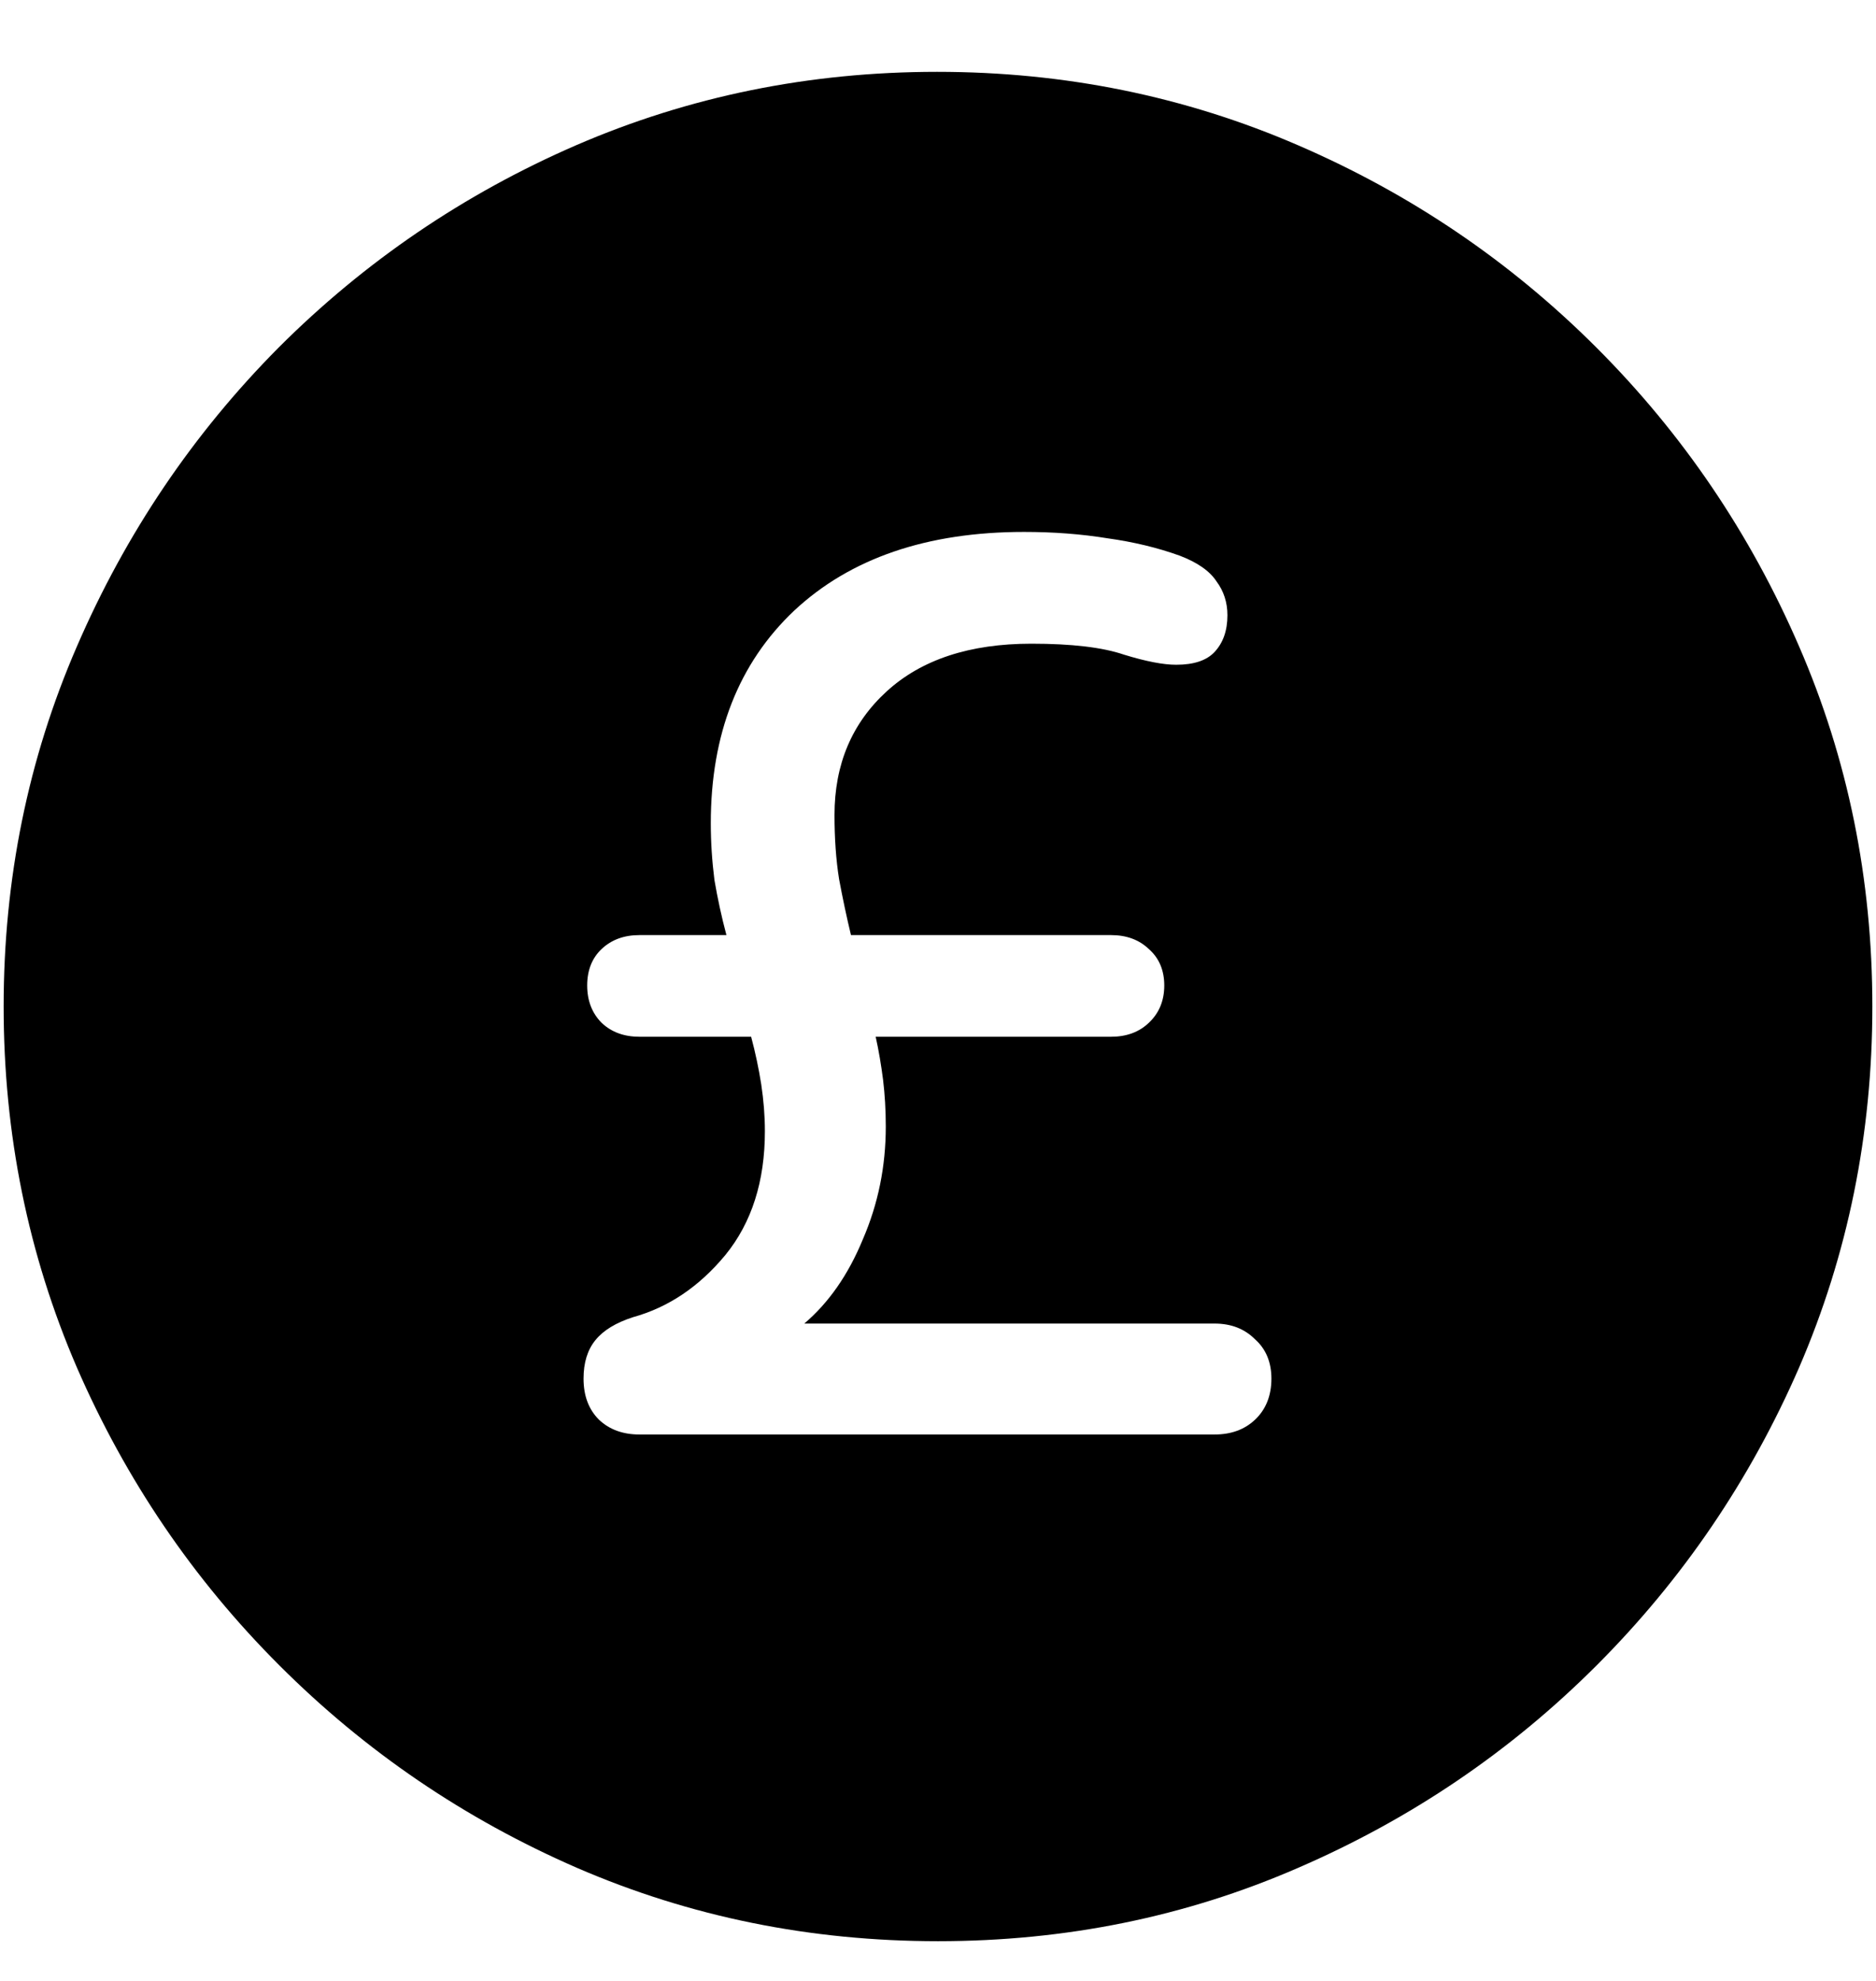 <svg width="18" height="19" viewBox="0 0 18 19" fill="none" xmlns="http://www.w3.org/2000/svg">
<path d="M9 18.619C7.775 18.619 6.621 18.385 5.537 17.916C4.459 17.447 3.507 16.8 2.681 15.974C1.854 15.148 1.207 14.195 0.738 13.117C0.27 12.033 0.035 10.879 0.035 9.654C0.035 8.43 0.27 7.278 0.738 6.2C1.207 5.116 1.852 4.161 2.672 3.335C3.498 2.509 4.45 1.861 5.528 1.393C6.612 0.924 7.767 0.689 8.991 0.689C10.216 0.689 11.37 0.924 12.454 1.393C13.538 1.861 14.493 2.509 15.319 3.335C16.145 4.161 16.793 5.116 17.262 6.2C17.73 7.278 17.965 8.43 17.965 9.654C17.965 10.879 17.73 12.033 17.262 13.117C16.793 14.195 16.145 15.148 15.319 15.974C14.493 16.8 13.538 17.447 12.454 17.916C11.376 18.385 10.225 18.619 9 18.619ZM6.135 13.759H11.654C11.812 13.759 11.941 13.712 12.041 13.618C12.146 13.519 12.199 13.387 12.199 13.223C12.199 13.065 12.146 12.938 12.041 12.845C11.941 12.745 11.812 12.695 11.654 12.695H7.717C7.951 12.496 8.139 12.227 8.279 11.887C8.426 11.547 8.499 11.187 8.499 10.806C8.499 10.648 8.49 10.498 8.473 10.357C8.455 10.217 8.432 10.079 8.402 9.944H10.661C10.808 9.944 10.928 9.9 11.021 9.812C11.121 9.719 11.171 9.599 11.171 9.452C11.171 9.306 11.121 9.188 11.021 9.101C10.928 9.013 10.808 8.969 10.661 8.969H8.165C8.124 8.799 8.086 8.62 8.051 8.433C8.021 8.245 8.007 8.04 8.007 7.817C8.007 7.331 8.174 6.936 8.508 6.631C8.842 6.326 9.305 6.174 9.896 6.174C10.283 6.174 10.579 6.209 10.784 6.279C10.995 6.344 11.162 6.376 11.285 6.376C11.455 6.376 11.578 6.335 11.654 6.253C11.736 6.165 11.777 6.048 11.777 5.901C11.777 5.778 11.742 5.67 11.672 5.576C11.607 5.477 11.49 5.395 11.32 5.33C11.109 5.254 10.878 5.198 10.626 5.163C10.374 5.122 10.107 5.102 9.826 5.102C8.895 5.102 8.159 5.354 7.62 5.857C7.087 6.361 6.82 7.041 6.82 7.896C6.82 8.078 6.832 8.26 6.855 8.441C6.885 8.617 6.923 8.793 6.97 8.969H6.135C5.988 8.969 5.868 9.013 5.774 9.101C5.681 9.188 5.634 9.306 5.634 9.452C5.634 9.599 5.681 9.719 5.774 9.812C5.868 9.9 5.988 9.944 6.135 9.944H7.207C7.248 10.097 7.28 10.249 7.304 10.401C7.327 10.554 7.339 10.703 7.339 10.85C7.339 11.33 7.213 11.726 6.961 12.036C6.709 12.341 6.413 12.54 6.073 12.634C5.909 12.687 5.789 12.76 5.713 12.854C5.637 12.947 5.599 13.07 5.599 13.223C5.599 13.387 5.648 13.519 5.748 13.618C5.848 13.712 5.977 13.759 6.135 13.759Z" fill="#000000"/>
</svg>

